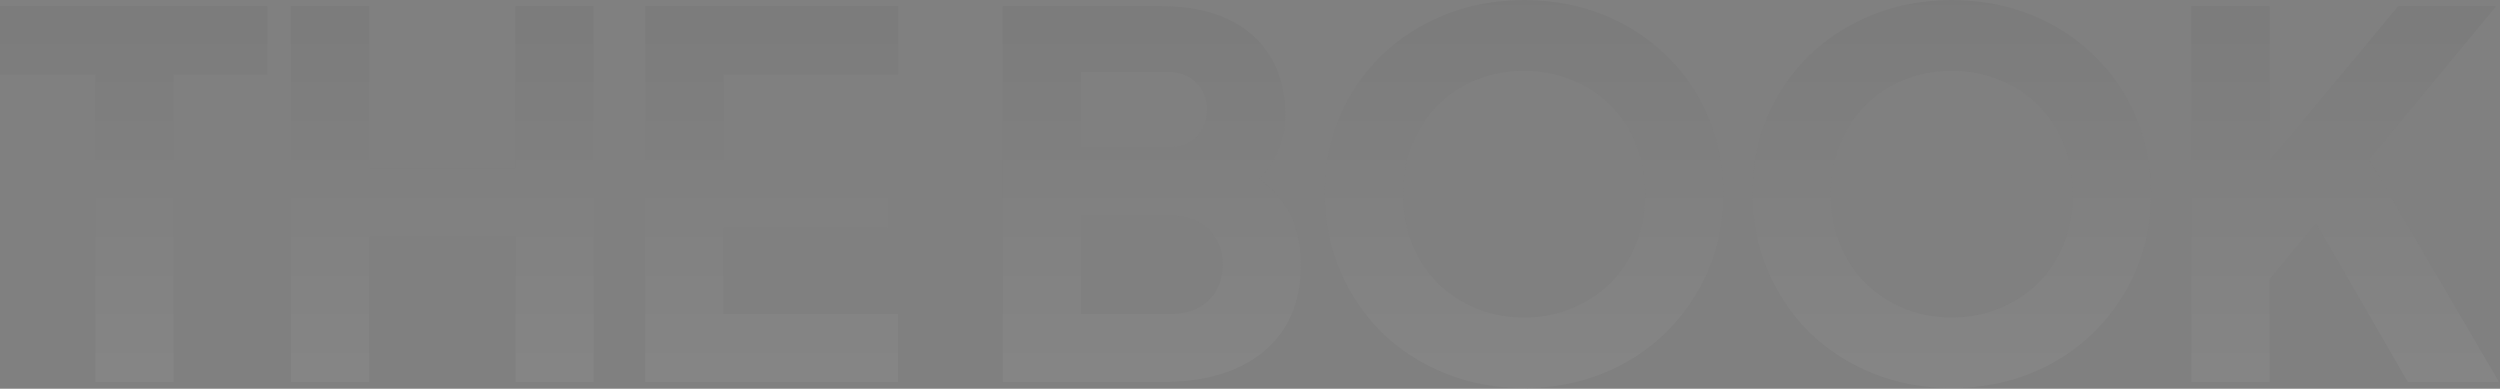 <svg xmlns="http://www.w3.org/2000/svg" width="2251" height="350" viewBox="0 0 2251 350" fill="none"><rect x="0" y="0" width="2251" height="350" fill="#808080" stroke="none"/><path opacity="0.1" d="M85.844 344V66.927H-0.004V5.607H240.732V66.927H156.248V344H85.844ZM261.971 344V5.607H332.375V151.865H464.098V5.607H534.502V344H464.098V213.185H332.375V344H261.971ZM581.024 344V5.607H808.587V66.927H651.428V143.69H799.503V205.009H651.428V282.68H808.587V344H581.024ZM902.863 344V5.607H1045.94C1069.26 5.607 1089.24 9.544 1105.9 17.417C1122.55 25.29 1135.27 36.645 1144.05 51.483C1152.83 66.018 1157.23 83.733 1157.23 104.627C1157.23 119.465 1153.14 133.697 1144.96 147.323C1136.79 160.647 1123.31 171.851 1104.54 180.935V146.415C1122.4 153.38 1136.18 161.707 1145.87 171.397C1155.56 181.087 1162.22 191.685 1165.86 203.192C1169.49 214.396 1171.31 226.206 1171.31 238.621C1171.31 271.931 1160.25 297.821 1138.15 316.293C1116.04 334.764 1085.31 344 1045.94 344H902.863ZM973.267 282.68H1054.12C1068.35 282.68 1079.71 278.592 1088.18 270.417C1096.66 262.241 1100.9 251.642 1100.9 238.621C1100.9 225.297 1096.66 214.548 1088.18 206.372C1079.71 198.196 1068.35 194.108 1054.12 194.108H973.267V282.68ZM973.267 132.788H1050.94C1061.84 132.788 1070.47 129.76 1076.83 123.704C1083.49 117.345 1086.82 109.017 1086.82 98.722C1086.82 88.426 1083.49 80.25 1076.83 74.194C1070.47 67.835 1061.84 64.655 1050.94 64.655H973.267V132.788ZM1372.27 349.451C1346.83 349.451 1323.21 345.06 1301.41 336.278C1279.61 327.497 1260.53 315.233 1244.18 299.487C1228.13 283.437 1215.56 264.815 1206.48 243.618C1197.39 222.421 1192.85 199.407 1192.85 174.576C1192.85 149.746 1197.24 126.732 1206.02 105.535C1215.11 84.338 1227.67 65.867 1243.72 50.12C1260.07 34.374 1279.15 22.11 1300.95 13.329C1322.76 4.547 1346.53 0.156 1372.27 0.156C1398.01 0.156 1421.78 4.547 1443.58 13.329C1465.38 22.11 1484.31 34.374 1500.36 50.12C1516.71 65.867 1529.27 84.338 1538.06 105.535C1547.14 126.732 1551.68 149.746 1551.68 174.576C1551.68 199.407 1547.14 222.421 1538.06 243.618C1528.97 264.815 1516.25 283.437 1499.9 299.487C1483.85 315.233 1464.93 327.497 1443.12 336.278C1421.32 345.06 1397.7 349.451 1372.27 349.451ZM1372.27 285.86C1387.71 285.86 1401.94 283.135 1414.96 277.684C1428.29 272.233 1439.94 264.663 1449.94 254.973C1459.93 244.98 1467.65 233.171 1473.1 219.544C1478.55 205.917 1481.28 190.928 1481.28 174.576C1481.28 158.225 1478.55 143.387 1473.1 130.063C1467.65 116.436 1459.93 104.627 1449.94 94.634C1439.94 84.641 1428.29 77.071 1414.96 71.923C1401.94 66.472 1387.71 63.747 1372.27 63.747C1356.82 63.747 1342.44 66.472 1329.12 71.923C1316.09 77.071 1304.59 84.641 1294.59 94.634C1284.6 104.627 1276.88 116.436 1271.43 130.063C1265.98 143.387 1263.25 158.225 1263.25 174.576C1263.25 190.928 1265.98 205.917 1271.43 219.544C1276.88 233.171 1284.6 244.98 1294.59 254.973C1304.59 264.663 1316.09 272.233 1329.12 277.684C1342.44 283.135 1356.82 285.86 1372.27 285.86ZM1757.41 349.451C1731.98 349.451 1708.36 345.06 1686.55 336.278C1664.75 327.497 1645.67 315.233 1629.32 299.487C1613.27 283.437 1600.71 264.815 1591.62 243.618C1582.54 222.421 1578 199.407 1578 174.576C1578 149.746 1582.39 126.732 1591.17 105.535C1600.25 84.338 1612.82 65.867 1628.87 50.12C1645.22 34.374 1664.3 22.11 1686.1 13.329C1707.9 4.547 1731.67 0.156 1757.41 0.156C1783.15 0.156 1806.92 4.547 1828.72 13.329C1850.53 22.11 1869.45 34.374 1885.5 50.12C1901.85 65.867 1914.42 84.338 1923.2 105.535C1932.29 126.732 1936.83 149.746 1936.83 174.576C1936.83 199.407 1932.29 222.421 1923.2 243.618C1914.12 264.815 1901.4 283.437 1885.05 299.487C1869 315.233 1850.07 327.497 1828.27 336.278C1806.47 345.06 1782.85 349.451 1757.41 349.451ZM1757.41 285.86C1772.85 285.86 1787.09 283.135 1800.11 277.684C1813.43 272.233 1825.09 264.663 1835.08 254.973C1845.08 244.98 1852.8 233.171 1858.25 219.544C1863.7 205.917 1866.42 190.928 1866.42 174.576C1866.42 158.225 1863.7 143.387 1858.25 130.063C1852.8 116.436 1845.08 104.627 1835.08 94.634C1825.09 84.641 1813.43 77.071 1800.11 71.923C1787.09 66.472 1772.85 63.747 1757.41 63.747C1741.97 63.747 1727.58 66.472 1714.26 71.923C1701.24 77.071 1689.73 84.641 1679.74 94.634C1669.75 104.627 1662.03 116.436 1656.57 130.063C1651.12 143.387 1648.4 158.225 1648.4 174.576C1648.4 190.928 1651.12 205.917 1656.57 219.544C1662.03 233.171 1669.75 244.98 1679.74 254.973C1689.73 264.663 1701.24 272.233 1714.26 277.684C1727.58 283.135 1741.97 285.86 1757.41 285.86ZM1973.13 344V5.607H2043.54V175.031L2024.01 168.217L2159.36 5.607H2247.48L2113.49 167.309L2117.58 117.345L2250.21 344H2167.99L2085.33 200.921L2043.54 251.339V344H1973.13Z" fill="url(#paint0_linear_65_148)"></path><defs><linearGradient id="paint0_linear_65_148" x1="1143" y1="-197" x2="1143" y2="596" gradientUnits="userSpaceOnUse"><stop stop-color="#1B1B1B"></stop><stop offset="1" stop-color="white"></stop></linearGradient></defs></svg>